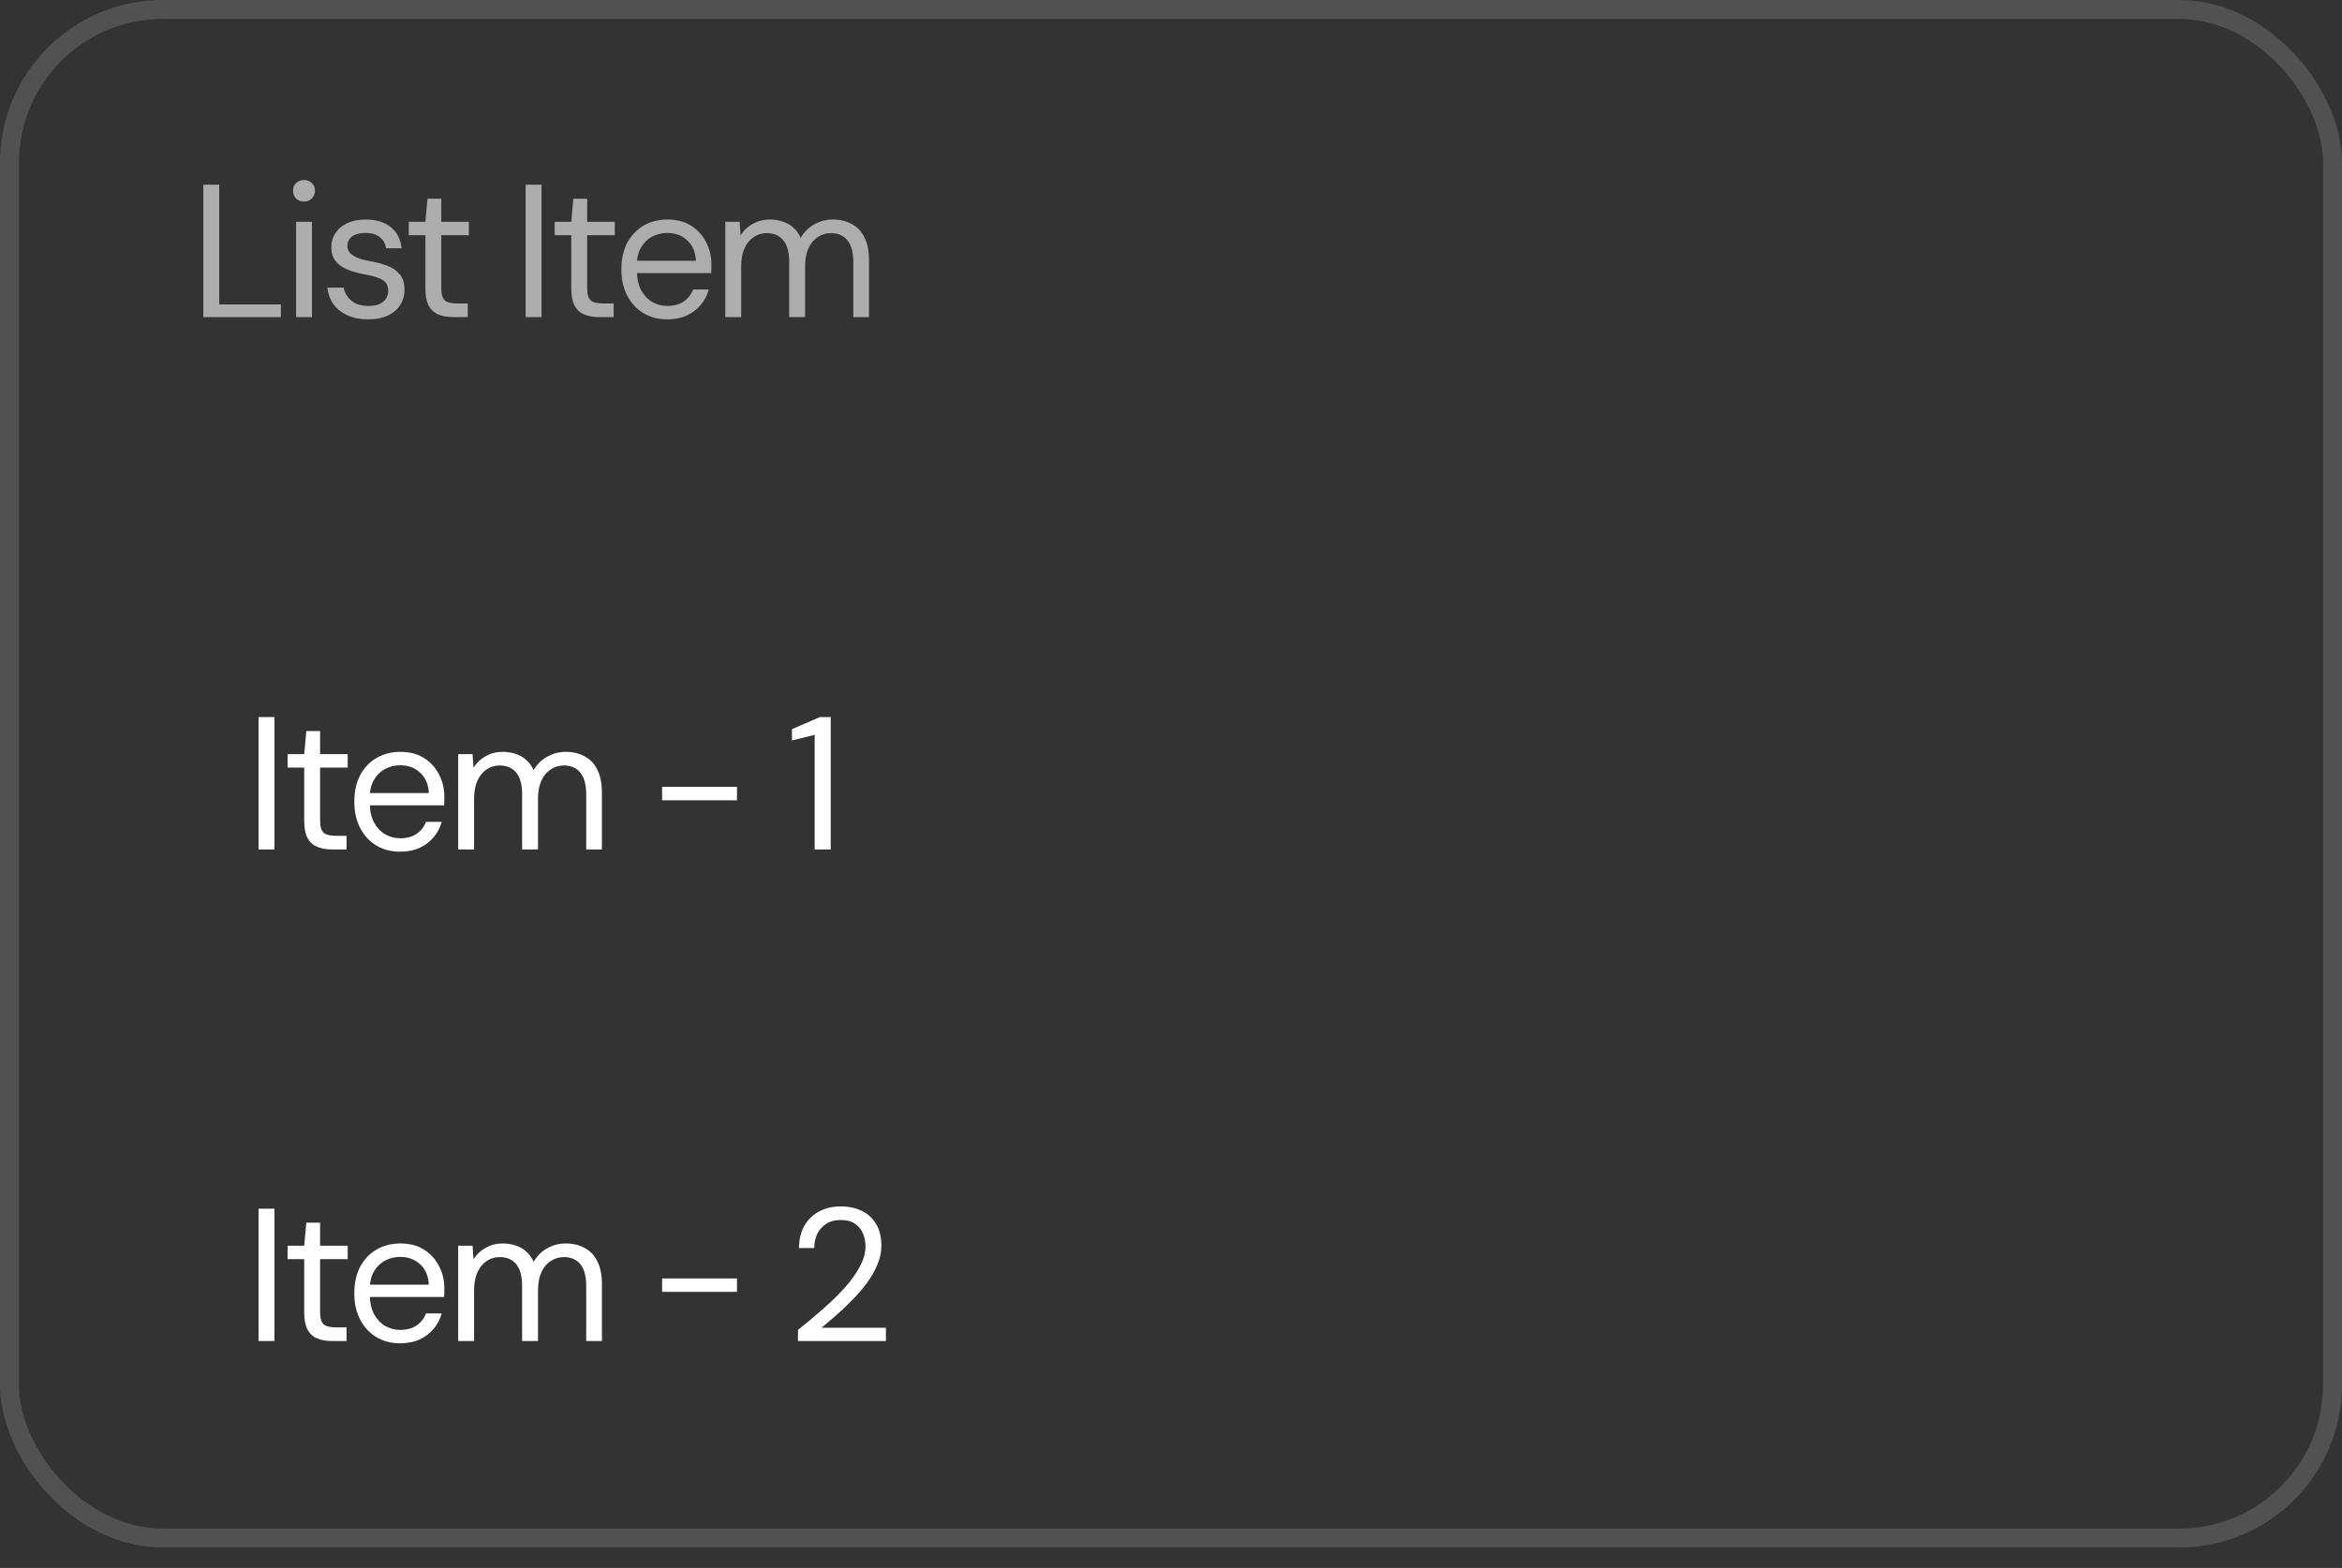 <svg width="115" height="77" viewBox="0 0 115 77" fill="none" xmlns="http://www.w3.org/2000/svg">
<rect x="0" y="0" width="115" height="77" fill="#333333" stroke="none"/>
<rect x="0.464" y="0.464" width="114.071" height="75.071" rx="7.536" stroke="white" stroke-opacity="0.15" stroke-width="0.929"/>
<path d="M9.985 15.572V9.072H10.765V14.95H13.793V15.572H9.985ZM14.539 15.572V10.892H15.319V15.572H14.539ZM14.929 9.899C14.774 9.899 14.644 9.849 14.539 9.75C14.44 9.645 14.39 9.515 14.39 9.36C14.39 9.205 14.44 9.082 14.539 8.989C14.644 8.89 14.774 8.84 14.929 8.84C15.077 8.84 15.204 8.89 15.309 8.989C15.415 9.082 15.467 9.205 15.467 9.36C15.467 9.515 15.415 9.645 15.309 9.75C15.204 9.849 15.077 9.899 14.929 9.899ZM18.088 15.684C17.698 15.684 17.358 15.619 17.067 15.489C16.782 15.359 16.553 15.179 16.379 14.95C16.212 14.715 16.11 14.439 16.073 14.124H16.872C16.902 14.285 16.968 14.433 17.067 14.569C17.166 14.706 17.299 14.817 17.466 14.904C17.639 14.984 17.85 15.024 18.097 15.024C18.314 15.024 18.494 14.993 18.636 14.932C18.778 14.864 18.884 14.774 18.952 14.662C19.026 14.551 19.063 14.43 19.063 14.3C19.063 14.108 19.017 13.963 18.924 13.864C18.837 13.765 18.707 13.687 18.534 13.632C18.36 13.57 18.15 13.517 17.902 13.474C17.698 13.437 17.497 13.387 17.299 13.325C17.101 13.263 16.924 13.183 16.769 13.084C16.615 12.979 16.491 12.852 16.398 12.703C16.311 12.554 16.268 12.372 16.268 12.155C16.268 11.889 16.336 11.654 16.472 11.449C16.608 11.239 16.803 11.075 17.057 10.957C17.317 10.84 17.617 10.781 17.958 10.781C18.459 10.781 18.865 10.902 19.174 11.143C19.484 11.384 19.667 11.734 19.722 12.192H18.952C18.921 11.957 18.819 11.774 18.645 11.644C18.478 11.508 18.246 11.44 17.949 11.44C17.658 11.44 17.435 11.499 17.28 11.617C17.132 11.734 17.057 11.889 17.057 12.081C17.057 12.205 17.098 12.316 17.178 12.415C17.265 12.508 17.389 12.588 17.549 12.657C17.717 12.725 17.921 12.78 18.162 12.824C18.472 12.879 18.753 12.954 19.007 13.047C19.261 13.139 19.465 13.279 19.62 13.464C19.781 13.644 19.862 13.901 19.862 14.235C19.862 14.526 19.787 14.78 19.639 14.997C19.496 15.213 19.292 15.383 19.026 15.507C18.76 15.625 18.447 15.684 18.088 15.684ZM22.243 15.572C21.965 15.572 21.723 15.529 21.519 15.442C21.315 15.356 21.157 15.21 21.045 15.006C20.94 14.795 20.888 14.514 20.888 14.161V11.552H20.07V10.892H20.888L20.99 9.759H21.668V10.892H23.023V11.552H21.668V14.161C21.668 14.452 21.726 14.65 21.844 14.755C21.962 14.854 22.169 14.904 22.466 14.904H22.968V15.572H22.243ZM25.811 15.572V9.072H26.591V15.572H25.811ZM29.408 15.572C29.13 15.572 28.888 15.529 28.684 15.442C28.48 15.356 28.322 15.21 28.21 15.006C28.105 14.795 28.052 14.514 28.052 14.161V11.552H27.235V10.892H28.052L28.155 9.759H28.832V10.892H30.188V11.552H28.832V14.161C28.832 14.452 28.891 14.65 29.009 14.755C29.127 14.854 29.334 14.904 29.631 14.904H30.132V15.572H29.408ZM32.76 15.684C32.32 15.684 31.93 15.582 31.59 15.377C31.255 15.173 30.992 14.888 30.8 14.523C30.608 14.152 30.512 13.721 30.512 13.232C30.512 12.737 30.605 12.307 30.791 11.942C30.983 11.576 31.249 11.292 31.59 11.087C31.936 10.883 32.333 10.781 32.778 10.781C33.236 10.781 33.623 10.883 33.939 11.087C34.261 11.292 34.505 11.561 34.672 11.895C34.846 12.223 34.932 12.585 34.932 12.982C34.932 13.043 34.932 13.108 34.932 13.177C34.932 13.245 34.929 13.322 34.923 13.409H31.098V12.805H34.171C34.153 12.378 34.01 12.044 33.744 11.802C33.484 11.561 33.156 11.44 32.76 11.44C32.493 11.44 32.246 11.502 32.017 11.626C31.794 11.743 31.614 11.92 31.478 12.155C31.342 12.384 31.274 12.672 31.274 13.019V13.279C31.274 13.662 31.342 13.984 31.478 14.244C31.621 14.504 31.803 14.699 32.026 14.829C32.255 14.959 32.5 15.024 32.76 15.024C33.088 15.024 33.357 14.953 33.568 14.811C33.784 14.662 33.939 14.464 34.032 14.217H34.803C34.728 14.495 34.598 14.746 34.413 14.969C34.227 15.192 33.995 15.368 33.716 15.498C33.444 15.622 33.125 15.684 32.76 15.684ZM35.614 15.572V10.892H36.319L36.366 11.561C36.514 11.319 36.712 11.131 36.96 10.994C37.214 10.852 37.489 10.781 37.787 10.781C38.028 10.781 38.245 10.815 38.437 10.883C38.635 10.945 38.808 11.044 38.957 11.18C39.105 11.31 39.226 11.477 39.319 11.682C39.48 11.397 39.699 11.177 39.978 11.022C40.263 10.861 40.566 10.781 40.888 10.781C41.247 10.781 41.56 10.855 41.826 11.004C42.098 11.146 42.306 11.366 42.448 11.663C42.597 11.954 42.671 12.325 42.671 12.777V15.572H41.9V12.861C41.9 12.39 41.804 12.037 41.612 11.802C41.42 11.567 41.151 11.449 40.804 11.449C40.563 11.449 40.346 11.514 40.154 11.644C39.962 11.768 39.811 11.951 39.699 12.192C39.588 12.434 39.532 12.731 39.532 13.084V15.572H38.752V12.861C38.752 12.39 38.656 12.037 38.464 11.802C38.273 11.567 38 11.449 37.647 11.449C37.412 11.449 37.199 11.514 37.007 11.644C36.821 11.768 36.672 11.951 36.561 12.192C36.449 12.434 36.394 12.731 36.394 13.084V15.572H35.614Z" fill="white" fill-opacity="0.6"/>
<path d="M12.696 41.715V35.215H13.476V41.715H12.696ZM16.294 41.715C16.015 41.715 15.774 41.672 15.569 41.585C15.365 41.498 15.207 41.353 15.096 41.148C14.99 40.938 14.938 40.656 14.938 40.303V37.694H14.121V37.035H14.938L15.04 35.902H15.718V37.035H17.073V37.694H15.718V40.303C15.718 40.594 15.777 40.792 15.894 40.898C16.012 40.997 16.219 41.046 16.516 41.046H17.018V41.715H16.294ZM19.645 41.826C19.205 41.826 18.815 41.724 18.475 41.52C18.141 41.316 17.878 41.031 17.686 40.666C17.494 40.294 17.398 39.864 17.398 39.375C17.398 38.88 17.491 38.449 17.676 38.084C17.868 37.719 18.134 37.434 18.475 37.23C18.822 37.026 19.218 36.923 19.663 36.923C20.122 36.923 20.509 37.026 20.824 37.23C21.146 37.434 21.391 37.703 21.558 38.038C21.731 38.366 21.818 38.728 21.818 39.124C21.818 39.186 21.818 39.251 21.818 39.319C21.818 39.387 21.815 39.465 21.808 39.551H17.983V38.948H21.056C21.038 38.521 20.895 38.186 20.629 37.945C20.369 37.703 20.041 37.583 19.645 37.583C19.379 37.583 19.131 37.645 18.902 37.768C18.679 37.886 18.5 38.062 18.363 38.298C18.227 38.527 18.159 38.815 18.159 39.161V39.421C18.159 39.805 18.227 40.127 18.363 40.387C18.506 40.647 18.689 40.842 18.911 40.972C19.14 41.102 19.385 41.167 19.645 41.167C19.973 41.167 20.242 41.096 20.453 40.953C20.669 40.805 20.824 40.607 20.917 40.359H21.688C21.613 40.638 21.483 40.888 21.298 41.111C21.112 41.334 20.88 41.511 20.601 41.641C20.329 41.764 20.01 41.826 19.645 41.826ZM22.499 41.715V37.035H23.205L23.251 37.703C23.4 37.462 23.598 37.273 23.846 37.137C24.099 36.995 24.375 36.923 24.672 36.923C24.913 36.923 25.13 36.958 25.322 37.026C25.52 37.087 25.693 37.187 25.842 37.323C25.991 37.453 26.111 37.62 26.204 37.824C26.365 37.539 26.585 37.32 26.863 37.165C27.148 37.004 27.451 36.923 27.773 36.923C28.132 36.923 28.445 36.998 28.711 37.146C28.983 37.289 29.191 37.508 29.333 37.806C29.482 38.096 29.556 38.468 29.556 38.92V41.715H28.785V39.003C28.785 38.533 28.689 38.18 28.498 37.945C28.306 37.71 28.036 37.592 27.69 37.592C27.448 37.592 27.232 37.657 27.04 37.787C26.848 37.911 26.696 38.093 26.585 38.335C26.473 38.576 26.418 38.873 26.418 39.226V41.715H25.638V39.003C25.638 38.533 25.542 38.18 25.35 37.945C25.158 37.71 24.886 37.592 24.533 37.592C24.297 37.592 24.084 37.657 23.892 37.787C23.706 37.911 23.558 38.093 23.446 38.335C23.335 38.576 23.279 38.873 23.279 39.226V41.715H22.499ZM32.511 39.301V38.641H36.188V39.301H32.511ZM40.002 41.715V36.088L38.887 36.366V35.809L40.262 35.215H40.791V41.715H40.002Z" fill="white"/>
<path d="M12.696 65.857V59.357H13.476V65.857H12.696ZM16.294 65.857C16.015 65.857 15.774 65.814 15.569 65.727C15.365 65.641 15.207 65.495 15.096 65.291C14.99 65.081 14.938 64.799 14.938 64.446V61.837H14.121V61.177H14.938L15.04 60.045H15.718V61.177H17.073V61.837H15.718V64.446C15.718 64.737 15.777 64.935 15.894 65.04C16.012 65.139 16.219 65.189 16.516 65.189H17.018V65.857H16.294ZM19.645 65.969C19.205 65.969 18.815 65.867 18.475 65.662C18.141 65.458 17.878 65.173 17.686 64.808C17.494 64.437 17.398 64.007 17.398 63.517C17.398 63.022 17.491 62.592 17.676 62.227C17.868 61.861 18.134 61.577 18.475 61.372C18.822 61.168 19.218 61.066 19.663 61.066C20.122 61.066 20.509 61.168 20.824 61.372C21.146 61.577 21.391 61.846 21.558 62.18C21.731 62.508 21.818 62.87 21.818 63.267C21.818 63.329 21.818 63.394 21.818 63.462C21.818 63.53 21.815 63.607 21.808 63.694H17.983V63.09H21.056C21.038 62.663 20.895 62.329 20.629 62.087C20.369 61.846 20.041 61.725 19.645 61.725C19.379 61.725 19.131 61.787 18.902 61.911C18.679 62.029 18.5 62.205 18.363 62.44C18.227 62.669 18.159 62.957 18.159 63.304V63.564C18.159 63.948 18.227 64.27 18.363 64.53C18.506 64.79 18.689 64.985 18.911 65.115C19.14 65.245 19.385 65.31 19.645 65.31C19.973 65.31 20.242 65.238 20.453 65.096C20.669 64.947 20.824 64.749 20.917 64.502H21.688C21.613 64.78 21.483 65.031 21.298 65.254C21.112 65.477 20.88 65.653 20.601 65.783C20.329 65.907 20.01 65.969 19.645 65.969ZM22.499 65.857V61.177H23.205L23.251 61.846C23.4 61.605 23.598 61.416 23.846 61.28C24.099 61.137 24.375 61.066 24.672 61.066C24.913 61.066 25.13 61.1 25.322 61.168C25.52 61.23 25.693 61.329 25.842 61.465C25.991 61.595 26.111 61.762 26.204 61.967C26.365 61.682 26.585 61.462 26.863 61.307C27.148 61.147 27.451 61.066 27.773 61.066C28.132 61.066 28.445 61.14 28.711 61.289C28.983 61.431 29.191 61.651 29.333 61.948C29.482 62.239 29.556 62.611 29.556 63.062V65.857H28.785V63.146C28.785 62.675 28.689 62.323 28.498 62.087C28.306 61.852 28.036 61.735 27.69 61.735C27.448 61.735 27.232 61.8 27.04 61.93C26.848 62.053 26.696 62.236 26.585 62.477C26.473 62.719 26.418 63.016 26.418 63.369V65.857H25.638V63.146C25.638 62.675 25.542 62.323 25.35 62.087C25.158 61.852 24.886 61.735 24.533 61.735C24.297 61.735 24.084 61.8 23.892 61.93C23.706 62.053 23.558 62.236 23.446 62.477C23.335 62.719 23.279 63.016 23.279 63.369V65.857H22.499ZM32.511 63.443V62.784H36.188V63.443H32.511ZM39.184 65.857V65.31C39.624 64.963 40.042 64.613 40.438 64.26C40.84 63.907 41.196 63.558 41.506 63.211C41.815 62.858 42.057 62.515 42.23 62.18C42.41 61.846 42.499 61.524 42.499 61.215C42.499 60.986 42.459 60.775 42.379 60.583C42.298 60.385 42.168 60.224 41.989 60.1C41.815 59.977 41.58 59.915 41.283 59.915C40.992 59.915 40.751 59.98 40.559 60.11C40.367 60.233 40.221 60.401 40.122 60.611C40.029 60.815 39.983 61.041 39.983 61.289H39.231C39.237 60.862 39.327 60.496 39.5 60.193C39.68 59.884 39.924 59.648 40.234 59.487C40.543 59.327 40.896 59.246 41.292 59.246C41.682 59.246 42.026 59.32 42.323 59.469C42.62 59.611 42.852 59.825 43.019 60.11C43.193 60.394 43.279 60.753 43.279 61.187C43.279 61.49 43.214 61.793 43.084 62.097C42.961 62.4 42.794 62.697 42.583 62.988C42.373 63.273 42.137 63.548 41.877 63.815C41.623 64.081 41.36 64.332 41.088 64.567C40.822 64.802 40.571 65.016 40.336 65.207H43.502V65.857H39.184Z" fill="white"/>
</svg>

